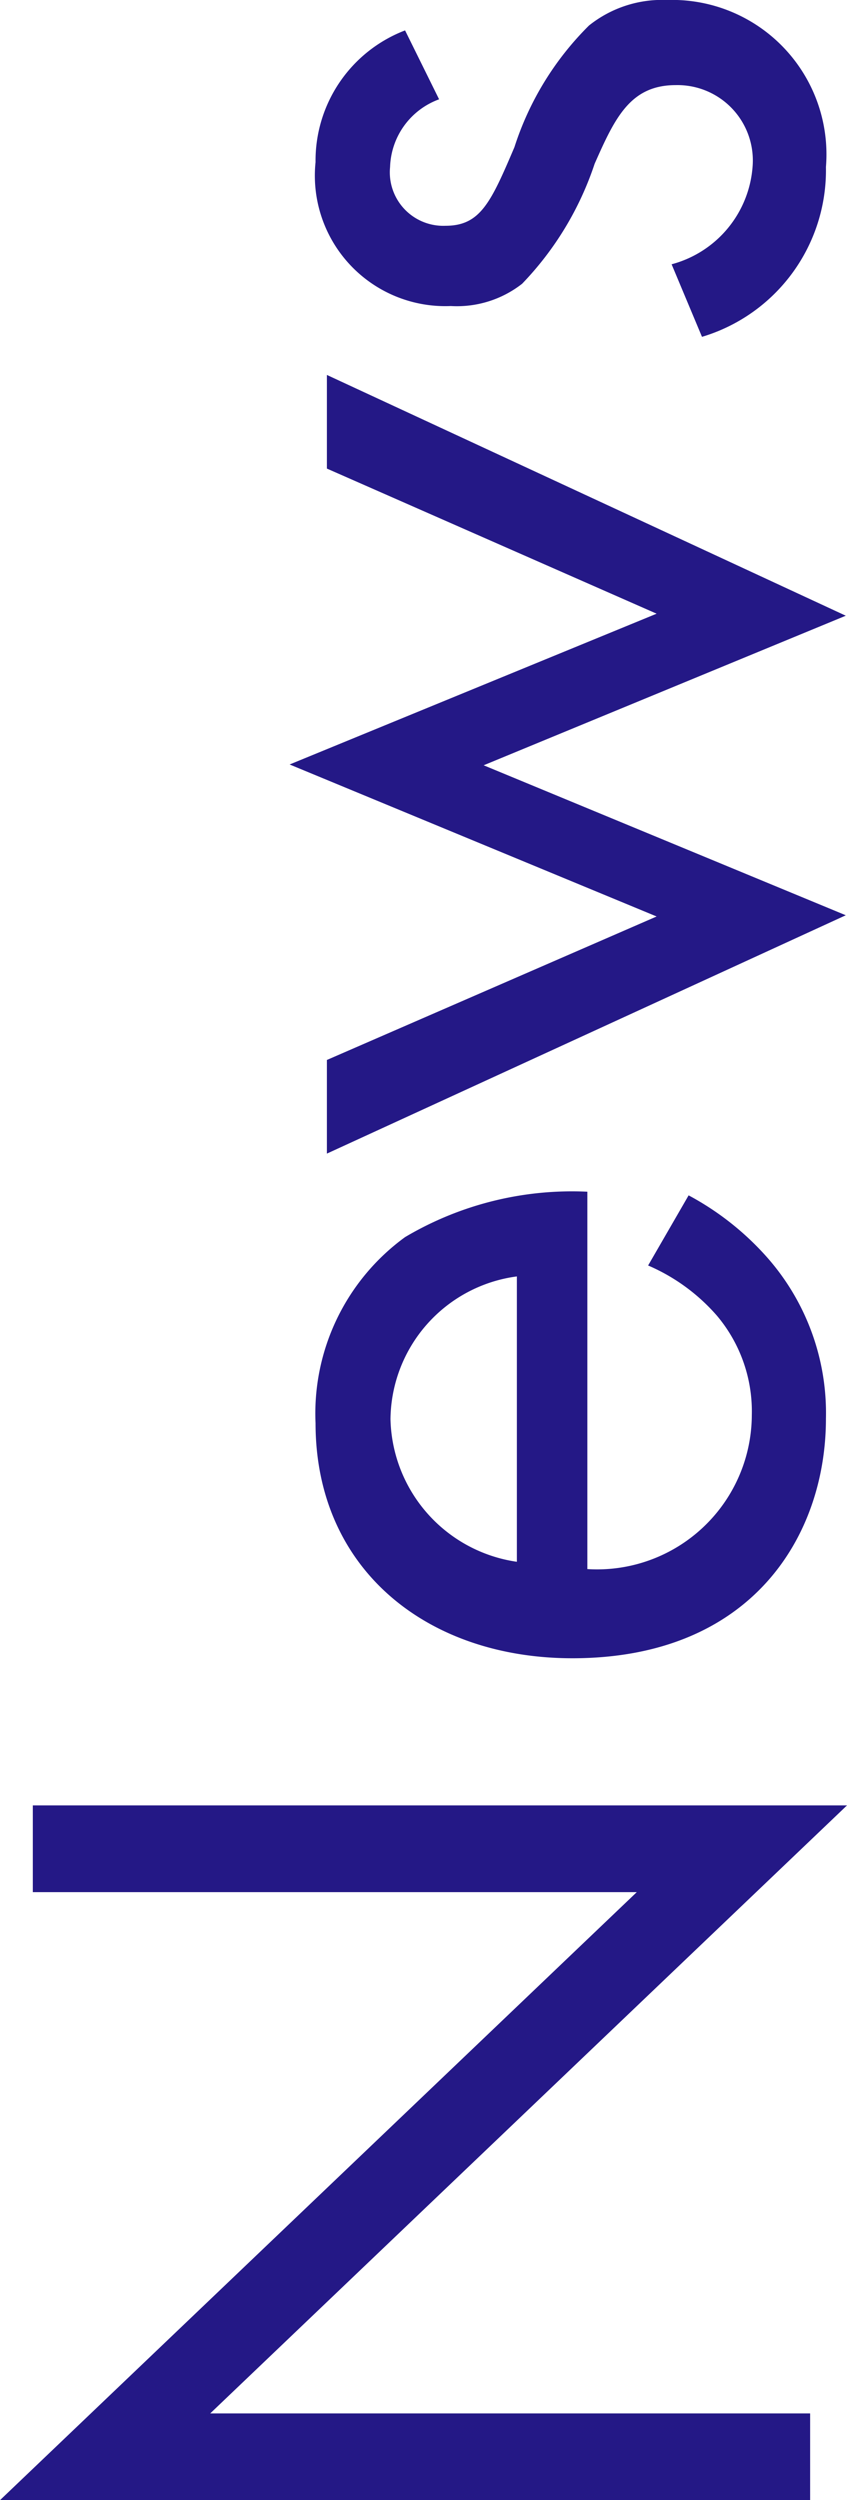 <svg xmlns="http://www.w3.org/2000/svg" width="20.91" height="61.68" viewBox="0 0 20.91 61.68">
  <defs>
    <style>
      .a {
        fill: #241886;
      }
    </style>
  </defs>
  <title>com-news-title-blue</title>
  <g>
    <path class="a" d="M20,61.68H0l15.72-15H.81V44.54h20.1l-15.72,15H20Z"/>
    <path class="a" d="M17,29.49A7,7,0,0,1,18.92,31a5.8,5.8,0,0,1,1.47,4c0,2.88-1.82,5.91-6.26,5.91-3.58,0-6.34-2.19-6.34-5.8A5.38,5.38,0,0,1,10,30.52a8.08,8.08,0,0,1,4.5-1.12v9.31a3.82,3.82,0,0,0,4.06-3.8,3.66,3.66,0,0,0-.86-2.45A4.73,4.73,0,0,0,16,31.22Zm-4.24,2a3.59,3.59,0,0,0-3.12,3.52,3.64,3.64,0,0,0,3.12,3.52Z"/>
    <path class="a" d="M8.07,26.15l8.14-3.54L7.15,18.86l9.06-3.72L8.07,11.56V9.25l12.81,5.94-8.94,3.69,8.94,3.7L8.07,28.46Z"/>
    <path class="a" d="M10.84,2.45A1.84,1.84,0,0,0,9.63,4.12,1.32,1.32,0,0,0,11,5.57c.86,0,1.12-.58,1.7-1.94a7.42,7.42,0,0,1,1.84-3A2.89,2.89,0,0,1,16.47,0a3.81,3.81,0,0,1,3.92,4.12,4.29,4.29,0,0,1-3.06,4.19l-.75-1.79a2.7,2.7,0,0,0,2-2.42,1.86,1.86,0,0,0-1.9-2c-1.12,0-1.5.81-2,1.94A7.81,7.81,0,0,1,12.89,7a2.61,2.61,0,0,1-1.76.55A3.22,3.22,0,0,1,7.79,4,3.44,3.44,0,0,1,10,.75Z"/>
  </g>
</svg>
